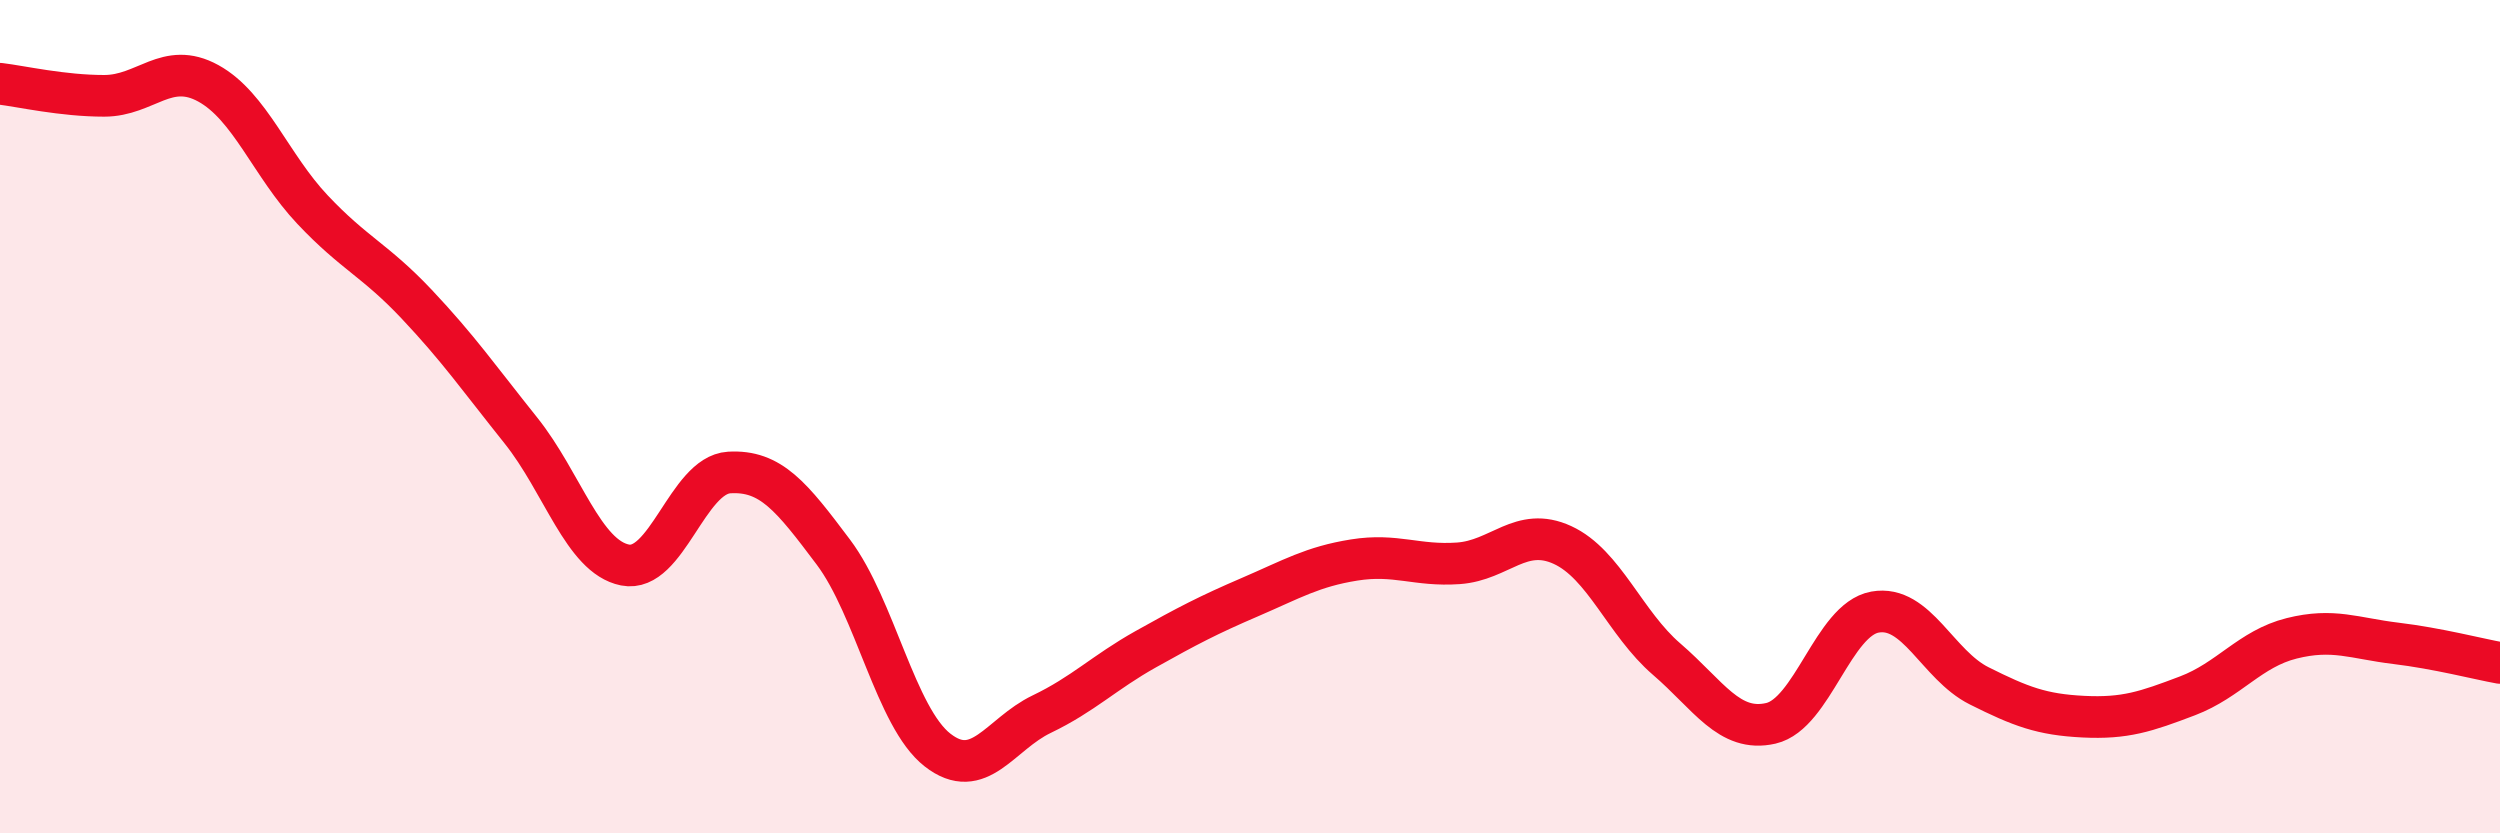 
    <svg width="60" height="20" viewBox="0 0 60 20" xmlns="http://www.w3.org/2000/svg">
      <path
        d="M 0,2.01 C 0.5,2.07 1.5,2.3 2.5,2.3 C 3.5,2.3 4,1.45 5,2 C 6,2.55 6.5,3.97 7.5,5.03 C 8.5,6.09 9,6.24 10,7.3 C 11,8.36 11.5,9.08 12.5,10.33 C 13.5,11.58 14,13.36 15,13.56 C 16,13.76 16.5,11.4 17.5,11.34 C 18.5,11.28 19,11.92 20,13.25 C 21,14.58 21.5,17.22 22.5,18 C 23.5,18.78 24,17.62 25,17.14 C 26,16.66 26.5,16.14 27.5,15.58 C 28.5,15.02 29,14.76 30,14.33 C 31,13.9 31.5,13.6 32.5,13.44 C 33.5,13.28 34,13.59 35,13.52 C 36,13.45 36.5,12.62 37.5,13.08 C 38.5,13.54 39,14.96 40,15.82 C 41,16.68 41.5,17.59 42.5,17.36 C 43.5,17.13 44,14.87 45,14.69 C 46,14.51 46.5,15.96 47.5,16.46 C 48.5,16.96 49,17.15 50,17.2 C 51,17.25 51.5,17.08 52.5,16.7 C 53.5,16.32 54,15.57 55,15.32 C 56,15.07 56.5,15.32 57.5,15.44 C 58.5,15.56 59.5,15.82 60,15.91L60 20L0 20Z"
        fill="#EB0A25"
        opacity="0.1"
        stroke-linecap="round"
        stroke-linejoin="round"
      />
      <path
        d="M 0,2.01 C 0.5,2.07 1.5,2.3 2.5,2.3 C 3.5,2.3 4,1.45 5,2 C 6,2.55 6.5,3.97 7.5,5.03 C 8.5,6.09 9,6.24 10,7.3 C 11,8.36 11.5,9.08 12.5,10.33 C 13.5,11.58 14,13.36 15,13.56 C 16,13.76 16.5,11.4 17.5,11.34 C 18.5,11.28 19,11.92 20,13.25 C 21,14.58 21.5,17.22 22.5,18 C 23.5,18.78 24,17.62 25,17.14 C 26,16.66 26.5,16.14 27.5,15.58 C 28.5,15.02 29,14.76 30,14.33 C 31,13.9 31.5,13.6 32.5,13.44 C 33.5,13.28 34,13.59 35,13.52 C 36,13.45 36.5,12.62 37.5,13.08 C 38.5,13.54 39,14.96 40,15.82 C 41,16.68 41.5,17.59 42.5,17.36 C 43.5,17.13 44,14.87 45,14.69 C 46,14.51 46.5,15.96 47.5,16.46 C 48.5,16.96 49,17.15 50,17.2 C 51,17.25 51.5,17.08 52.5,16.7 C 53.5,16.32 54,15.57 55,15.32 C 56,15.07 56.5,15.32 57.5,15.44 C 58.5,15.56 59.5,15.82 60,15.91"
        stroke="#EB0A25"
        stroke-width="1"
        fill="none"
        stroke-linecap="round"
        stroke-linejoin="round"
      />
    </svg>
  